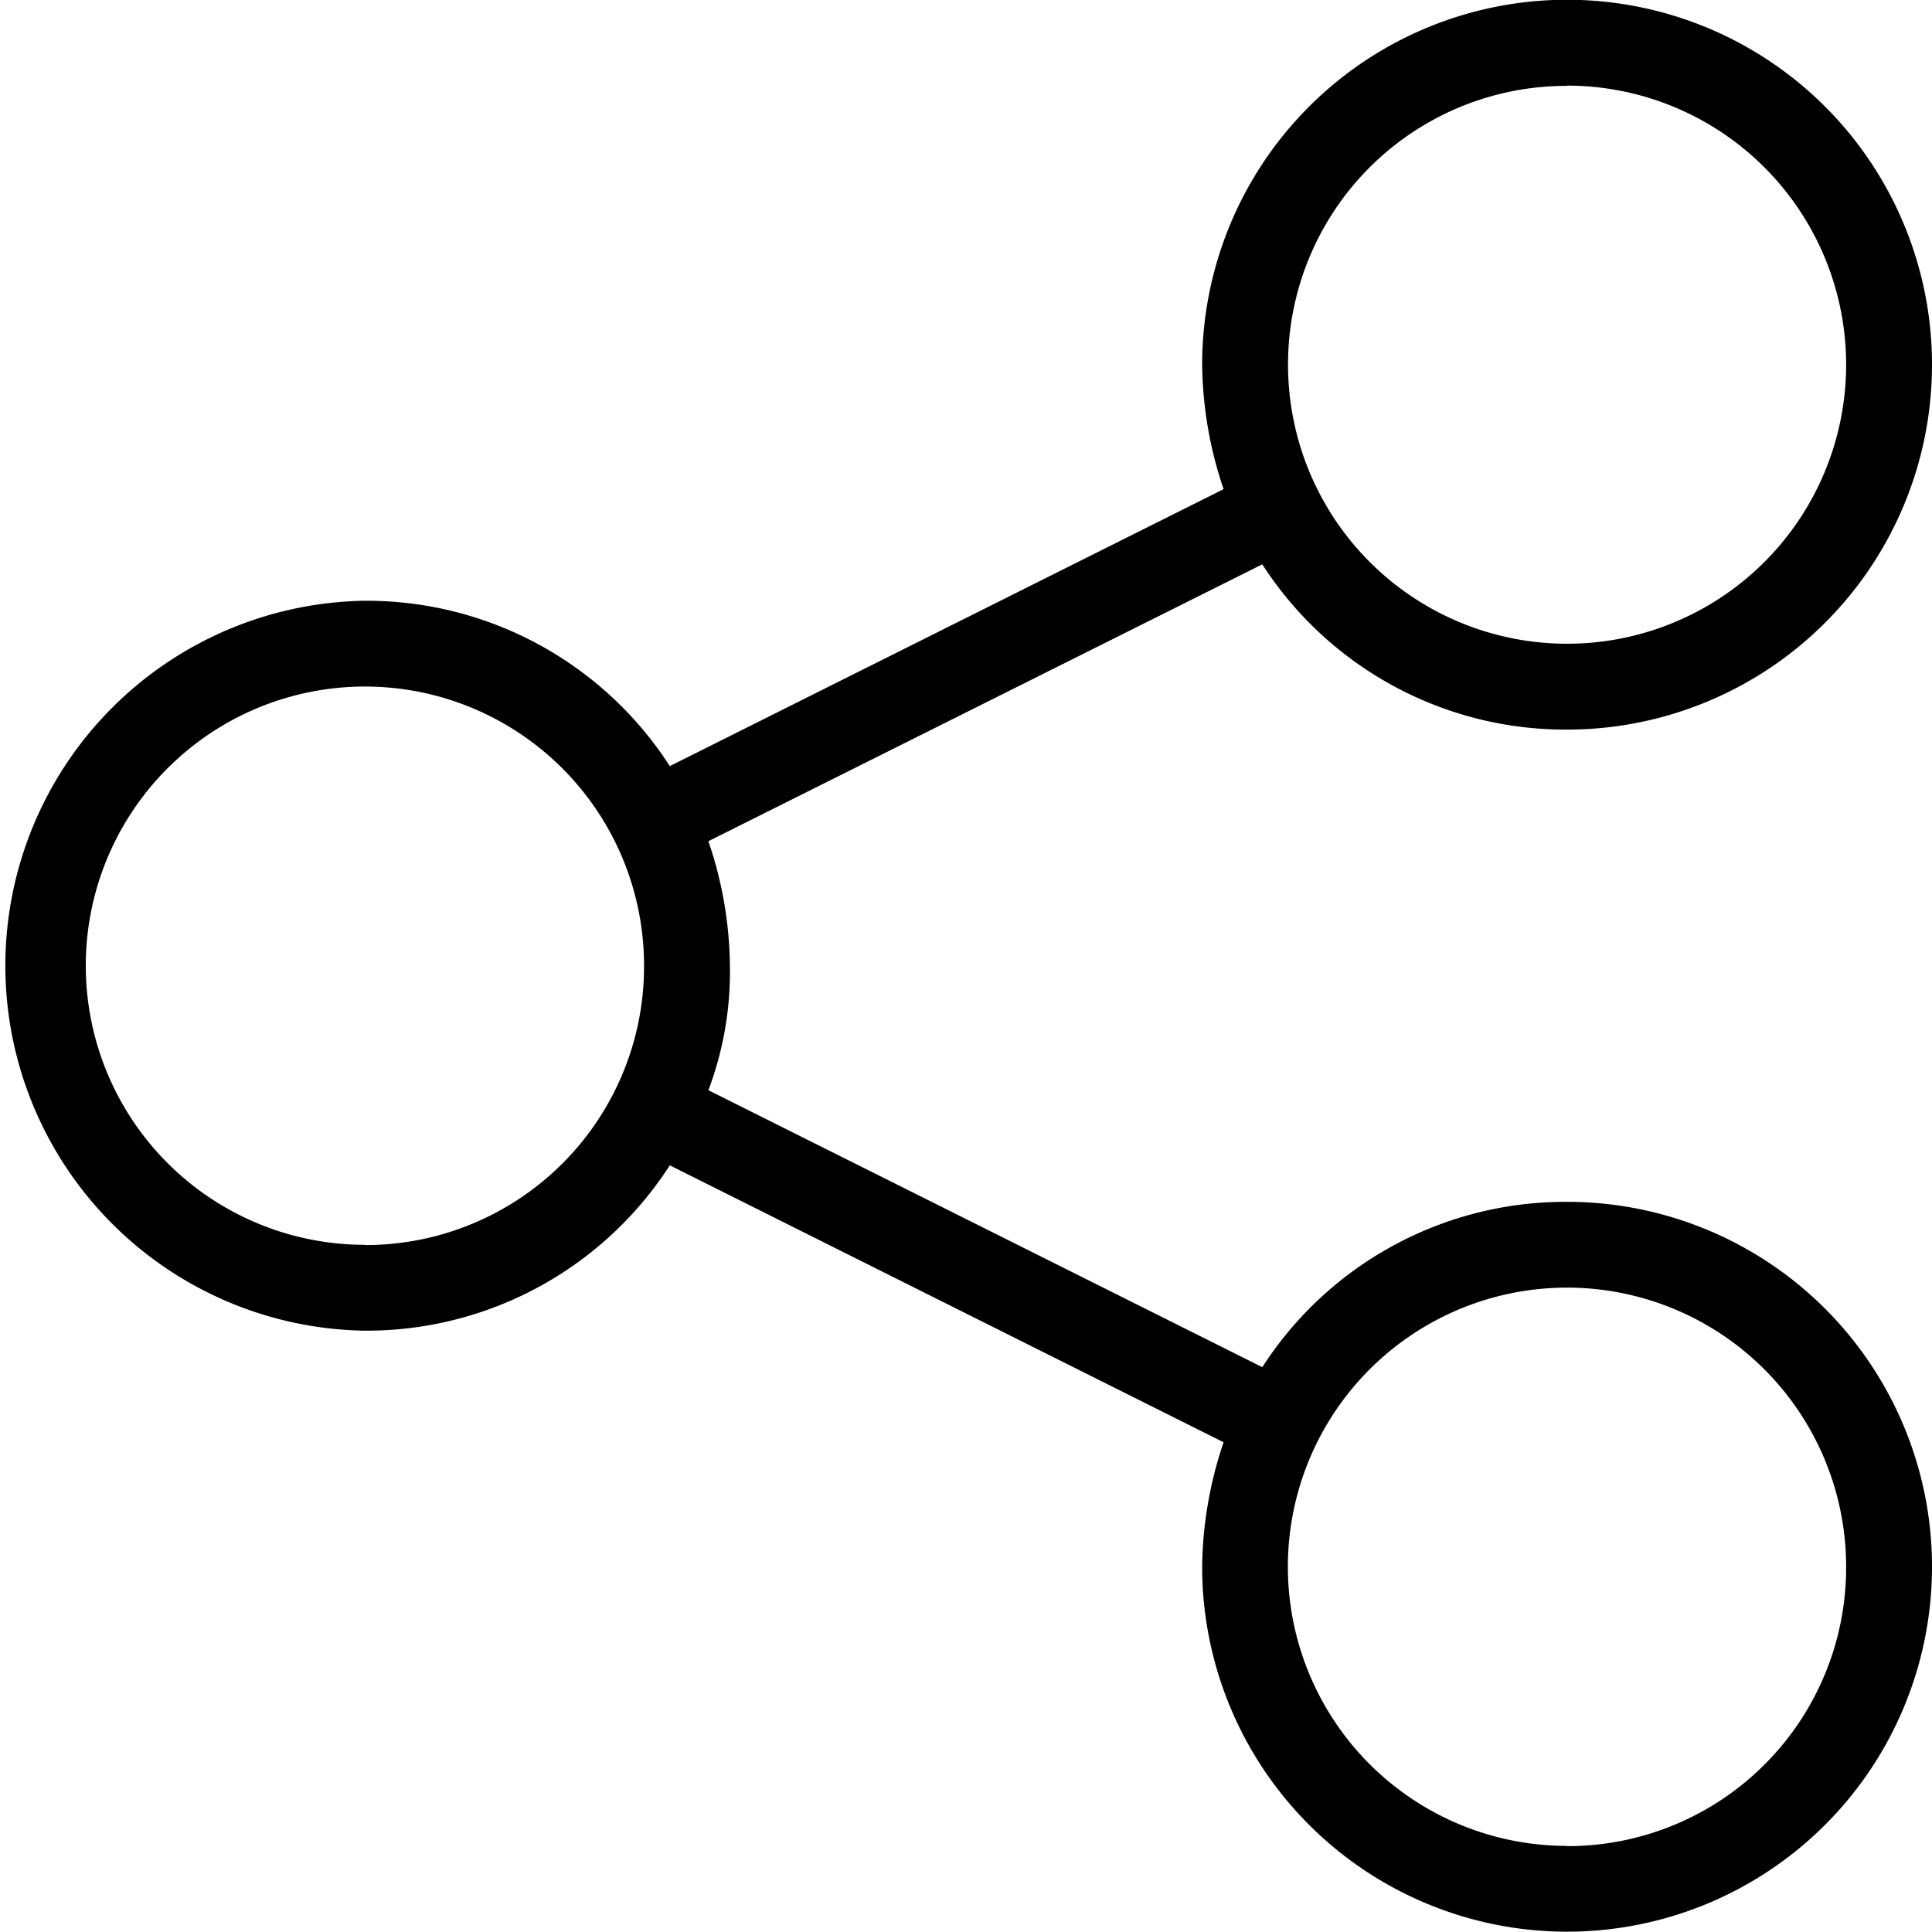 <svg xmlns="http://www.w3.org/2000/svg" width="23.872" height="23.872" viewBox="0 0 23.872 23.872">
  <path id="Caminho_580" data-name="Caminho 580" d="M5967.214,228.1a4.455,4.455,0,0,0-3.766,2.043l-6.844-3.422a4.158,4.158,0,0,0,.266-1.538,4.9,4.9,0,0,0-.266-1.539l6.844-3.421a4.456,4.456,0,0,0,3.766,2.042,4.509,4.509,0,1,0-4.509-4.509,4.925,4.925,0,0,0,.265,1.538l-6.843,3.422a4.458,4.458,0,0,0-3.767-2.043,4.51,4.51,0,0,0,0,9.019,4.458,4.458,0,0,0,3.767-2.043l6.843,3.422a4.925,4.925,0,0,0-.265,1.538,4.509,4.509,0,1,0,4.509-4.509Zm0-13.792a3.448,3.448,0,1,1-3.448,3.448A3.441,3.441,0,0,1,5967.214,214.311Zm-14.854,14.323a3.449,3.449,0,1,1,3.449-3.448A3.442,3.442,0,0,1,5952.36,228.634Zm14.854,7.427a3.449,3.449,0,1,1,3.448-3.449A3.442,3.442,0,0,1,5967.214,236.061Z" transform="translate(-5947.851 -213.25)"/>
</svg>
